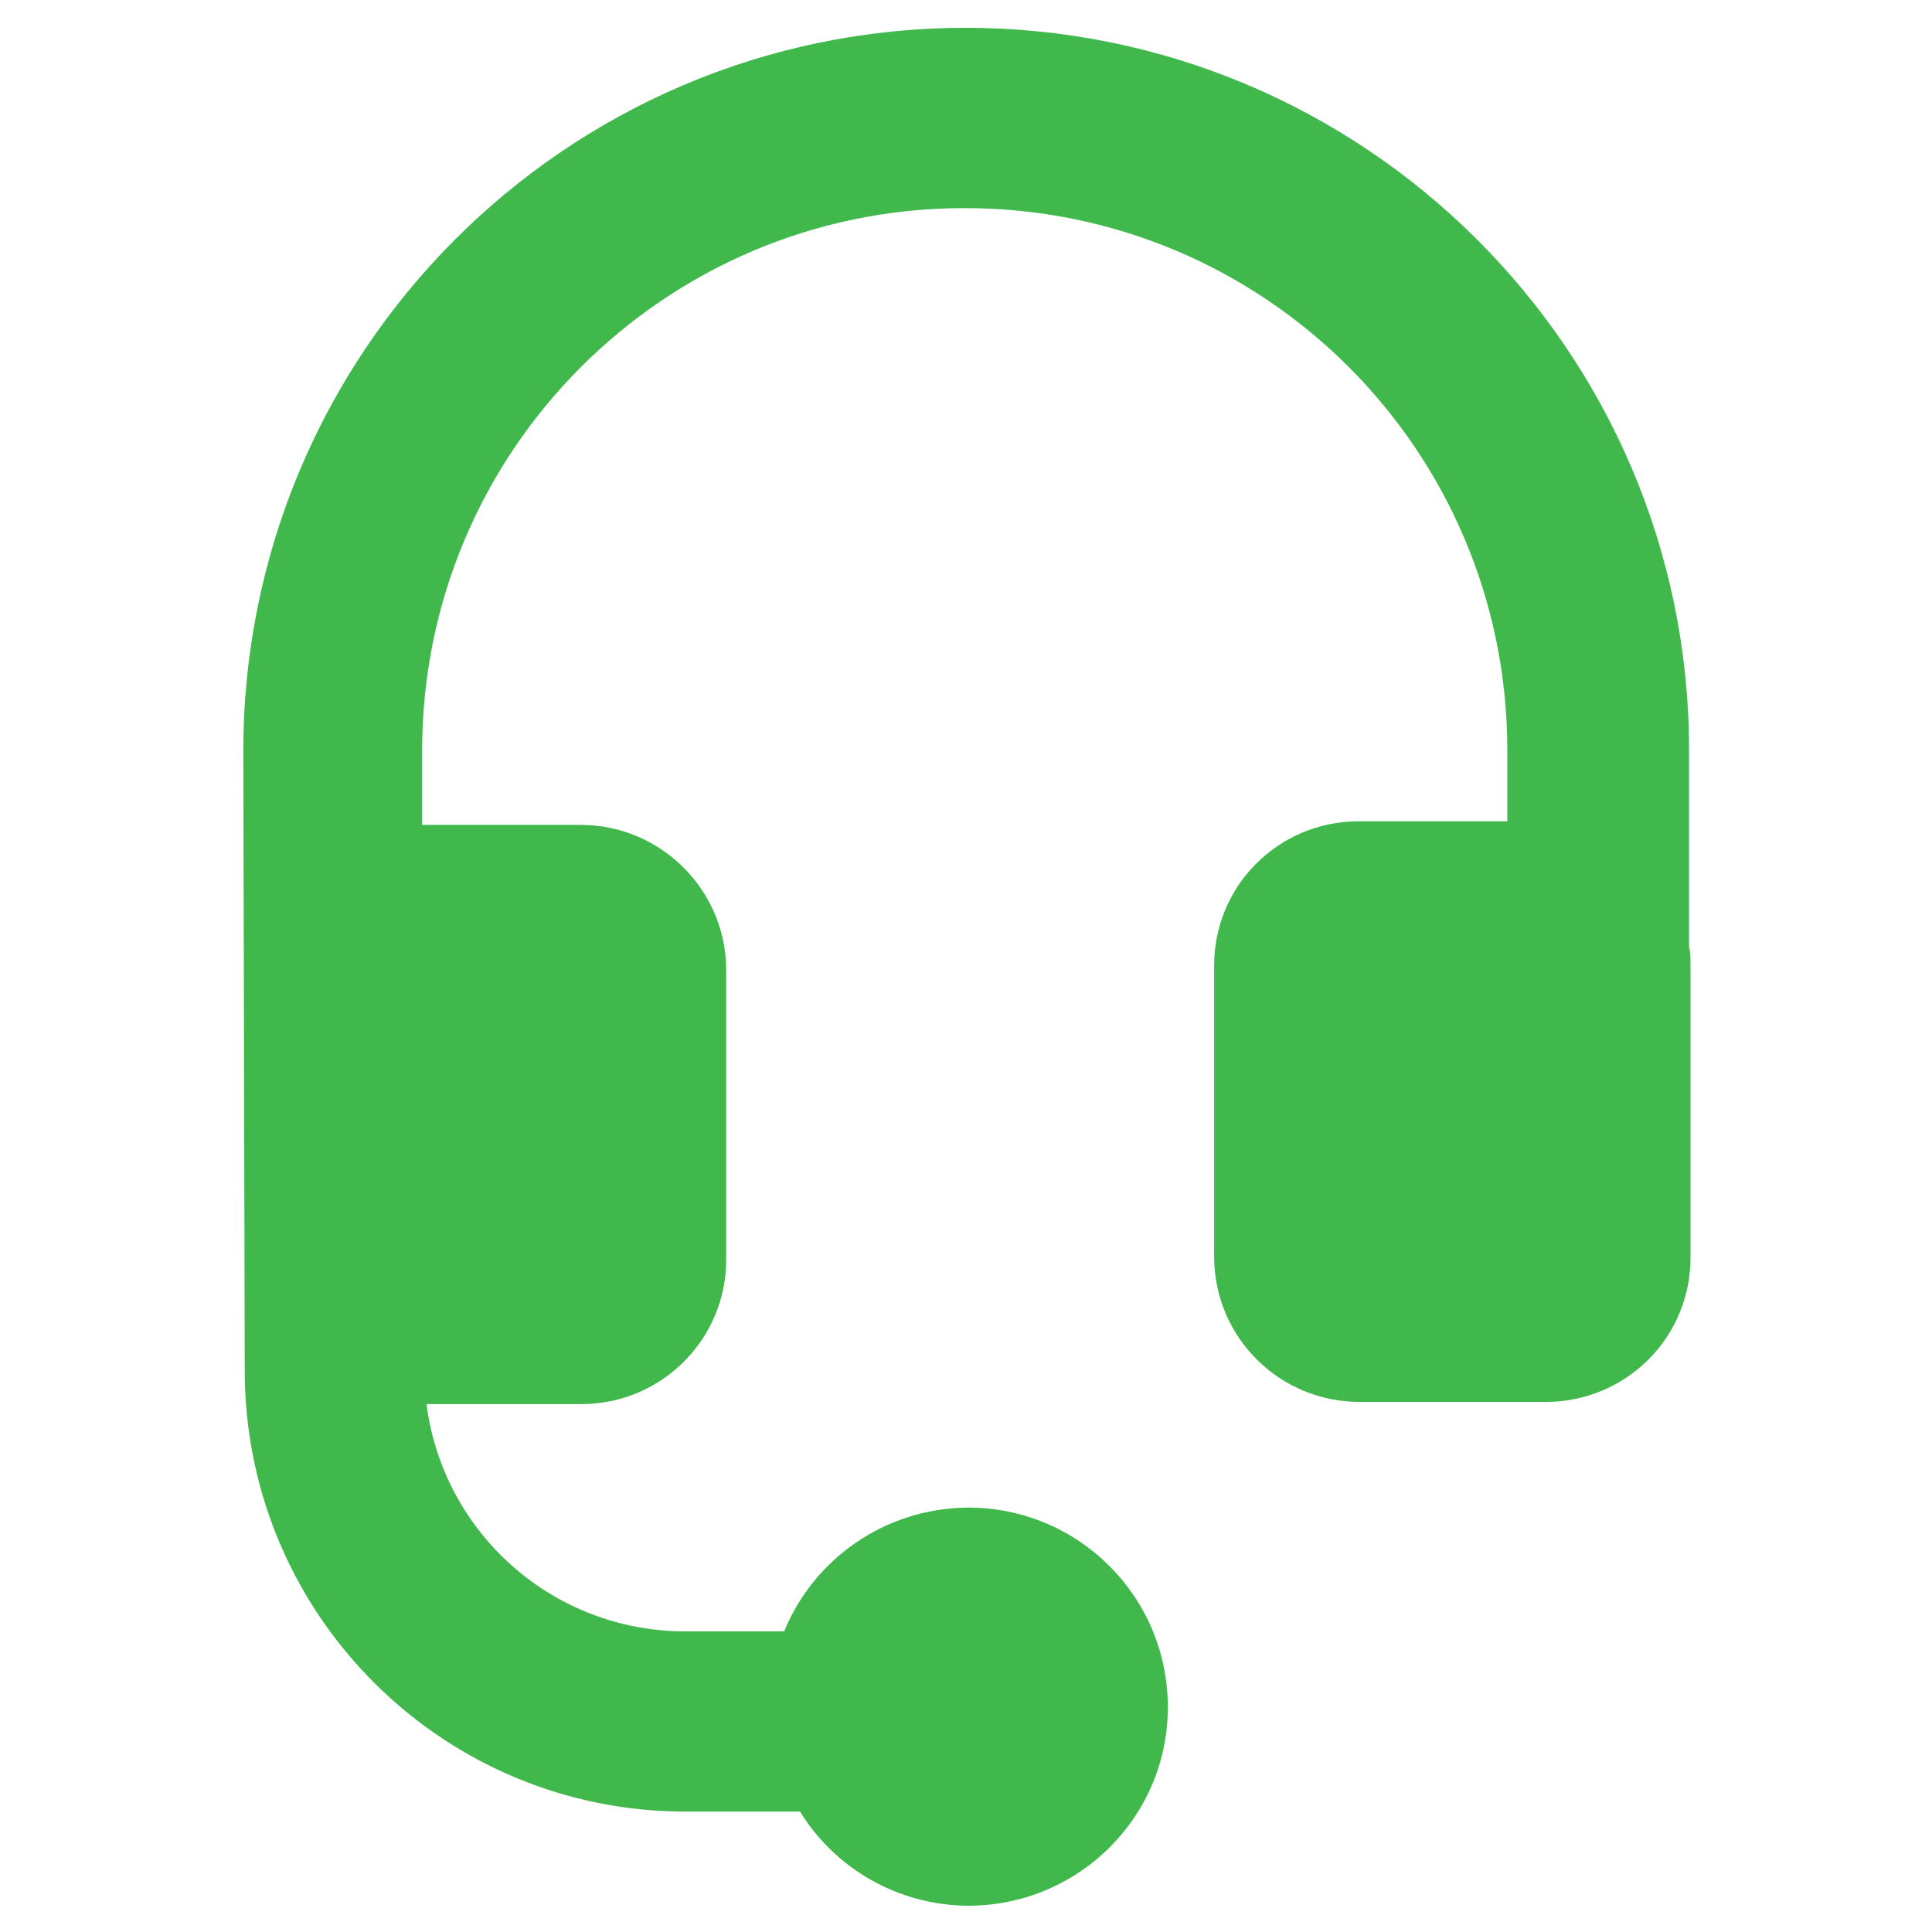 <svg width="32" height="32" viewBox="0 0 32 32" fill="none" xmlns="http://www.w3.org/2000/svg">
<path fill-rule="evenodd" clip-rule="evenodd" d="M15.949 3.447C10.997 3.459 6.98 7.488 6.992 12.452V13.663H9.618C10.937 13.663 12.016 14.73 12.028 16.049V20.845C12.04 22.164 10.973 23.244 9.654 23.256H7.064C7.34 25.39 9.15 27.021 11.357 27.021H12.988C13.479 25.822 14.654 24.982 16.033 24.97C17.856 24.97 19.331 26.433 19.343 28.256C19.355 30.078 17.88 31.553 16.057 31.565C14.87 31.565 13.827 30.942 13.251 30.006H11.381C7.364 30.018 4.102 26.793 4.054 22.788V22.776V22.728L4.03 12.464C4.018 5.845 9.366 0.473 15.973 0.461C22.58 0.449 27.964 5.797 27.976 12.404V15.677C28 15.773 28 15.881 28 15.989V20.809C28.012 22.14 26.945 23.208 25.626 23.22H22.52C21.201 23.22 20.122 22.164 20.11 20.833V16.013C20.098 14.682 21.165 13.615 22.484 13.603H24.966V12.404C24.954 7.44 20.925 3.435 15.961 3.447H15.949Z" fill="#40B84C"/>
</svg>
